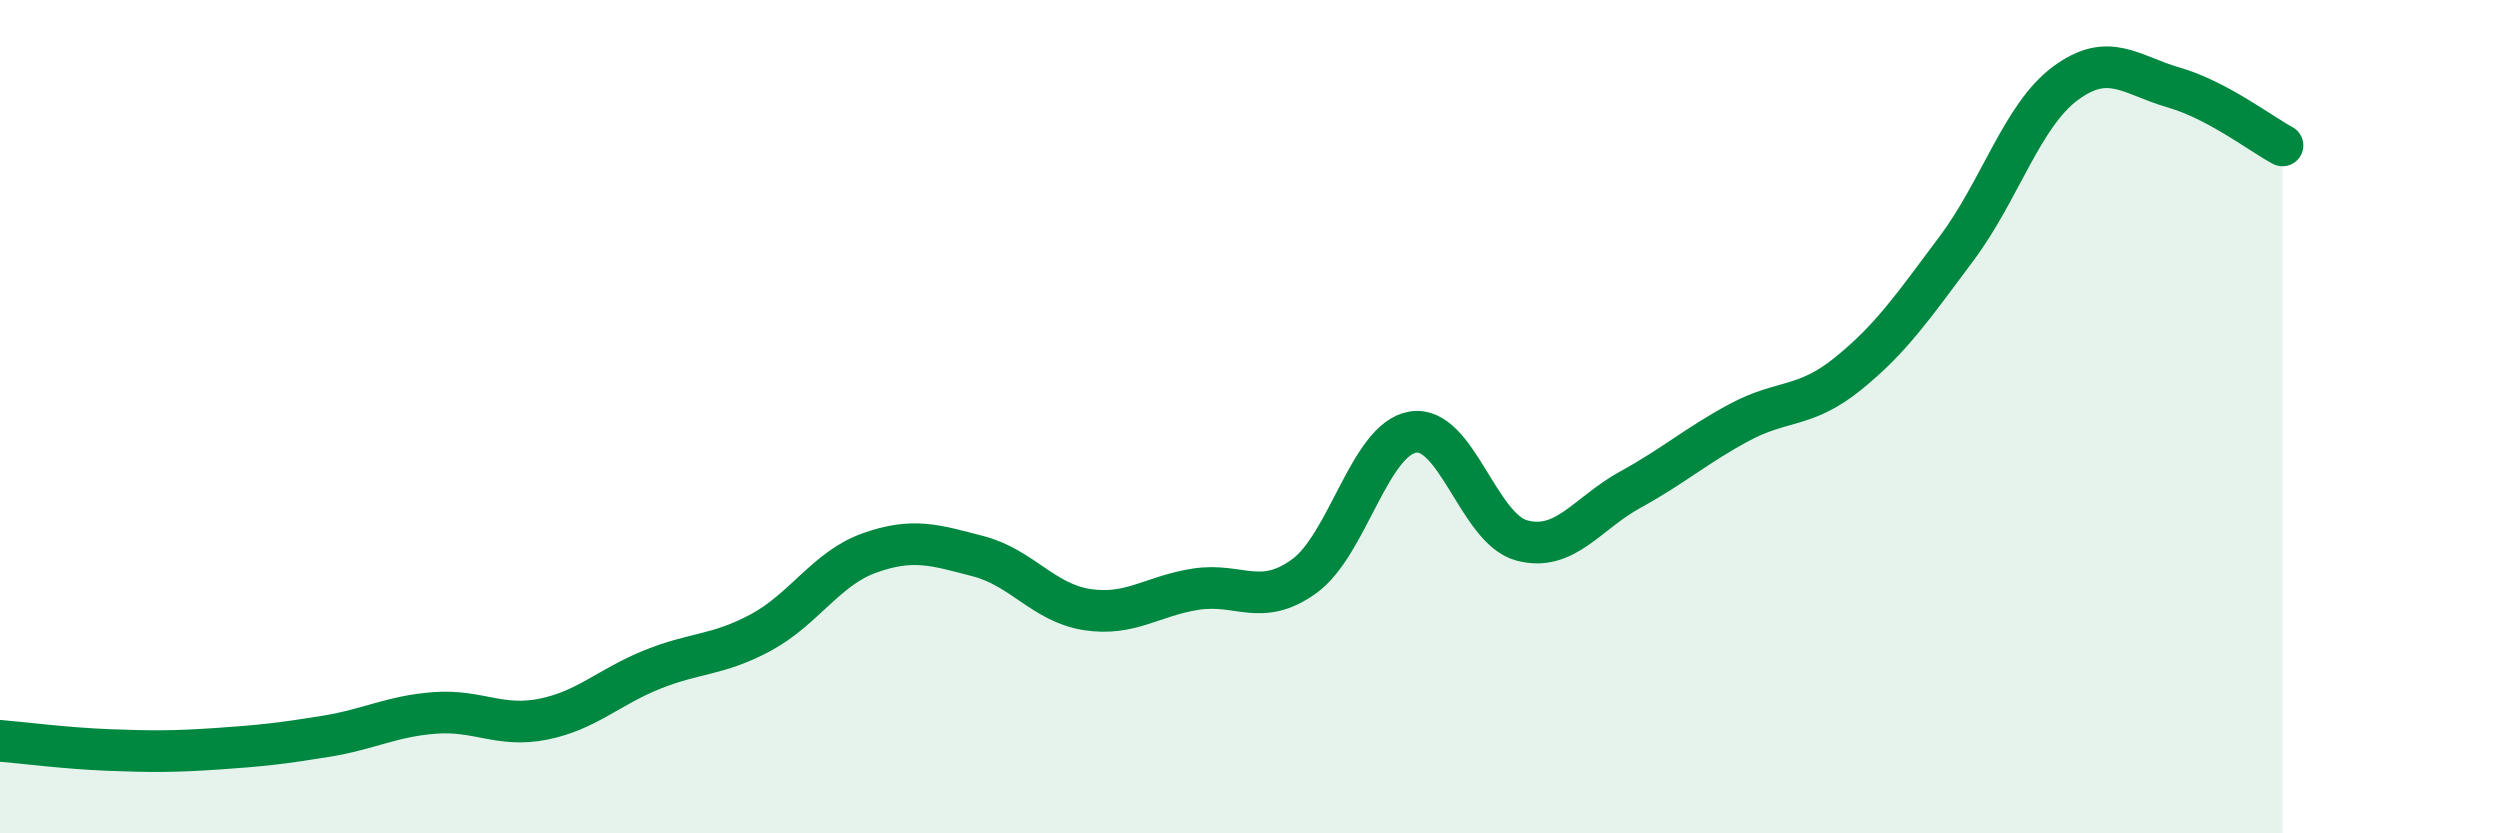 
    <svg width="60" height="20" viewBox="0 0 60 20" xmlns="http://www.w3.org/2000/svg">
      <path
        d="M 0,17.78 C 0.52,17.82 1.57,17.96 2.61,18 C 3.65,18.04 4.18,18.04 5.22,17.97 C 6.26,17.9 6.79,17.84 7.83,17.67 C 8.87,17.5 9.39,17.19 10.43,17.11 C 11.47,17.03 12,17.47 13.04,17.26 C 14.08,17.05 14.61,16.49 15.65,16.07 C 16.69,15.65 17.22,15.74 18.26,15.18 C 19.3,14.62 19.83,13.64 20.87,13.27 C 21.91,12.9 22.44,13.08 23.48,13.35 C 24.52,13.62 25.05,14.47 26.09,14.63 C 27.13,14.79 27.66,14.3 28.7,14.14 C 29.74,13.98 30.26,14.58 31.3,13.83 C 32.34,13.08 32.87,10.54 33.91,10.37 C 34.95,10.2 35.48,12.69 36.52,12.97 C 37.56,13.25 38.09,12.32 39.13,11.75 C 40.17,11.18 40.7,10.7 41.74,10.14 C 42.78,9.58 43.31,9.81 44.35,8.97 C 45.39,8.13 45.92,7.35 46.96,5.96 C 48,4.57 48.53,2.77 49.57,2 C 50.61,1.23 51.13,1.8 52.17,2.1 C 53.21,2.4 54.26,3.21 54.78,3.49L54.78 20L0 20Z"
        fill="#008740"
        opacity="0.1"
        stroke-linecap="round"
        stroke-linejoin="round"
      />
      <path
        d="M 0,17.78 C 0.52,17.82 1.57,17.96 2.61,18 C 3.65,18.04 4.18,18.04 5.22,17.97 C 6.26,17.9 6.79,17.84 7.83,17.67 C 8.87,17.5 9.39,17.19 10.43,17.11 C 11.47,17.03 12,17.47 13.04,17.26 C 14.08,17.05 14.61,16.49 15.65,16.07 C 16.69,15.65 17.22,15.74 18.26,15.18 C 19.3,14.62 19.83,13.64 20.87,13.27 C 21.91,12.9 22.44,13.08 23.48,13.35 C 24.52,13.62 25.05,14.47 26.09,14.63 C 27.13,14.79 27.66,14.3 28.7,14.14 C 29.74,13.98 30.26,14.58 31.3,13.83 C 32.34,13.08 32.87,10.54 33.91,10.37 C 34.95,10.2 35.48,12.69 36.52,12.97 C 37.56,13.25 38.09,12.32 39.13,11.75 C 40.17,11.18 40.7,10.7 41.74,10.14 C 42.78,9.58 43.31,9.81 44.35,8.97 C 45.39,8.13 45.92,7.35 46.96,5.96 C 48,4.57 48.53,2.77 49.57,2 C 50.61,1.23 51.13,1.8 52.17,2.1 C 53.21,2.4 54.26,3.21 54.78,3.49"
        stroke="#008740"
        stroke-width="1"
        fill="none"
        stroke-linecap="round"
        stroke-linejoin="round"
      />
    </svg>
  